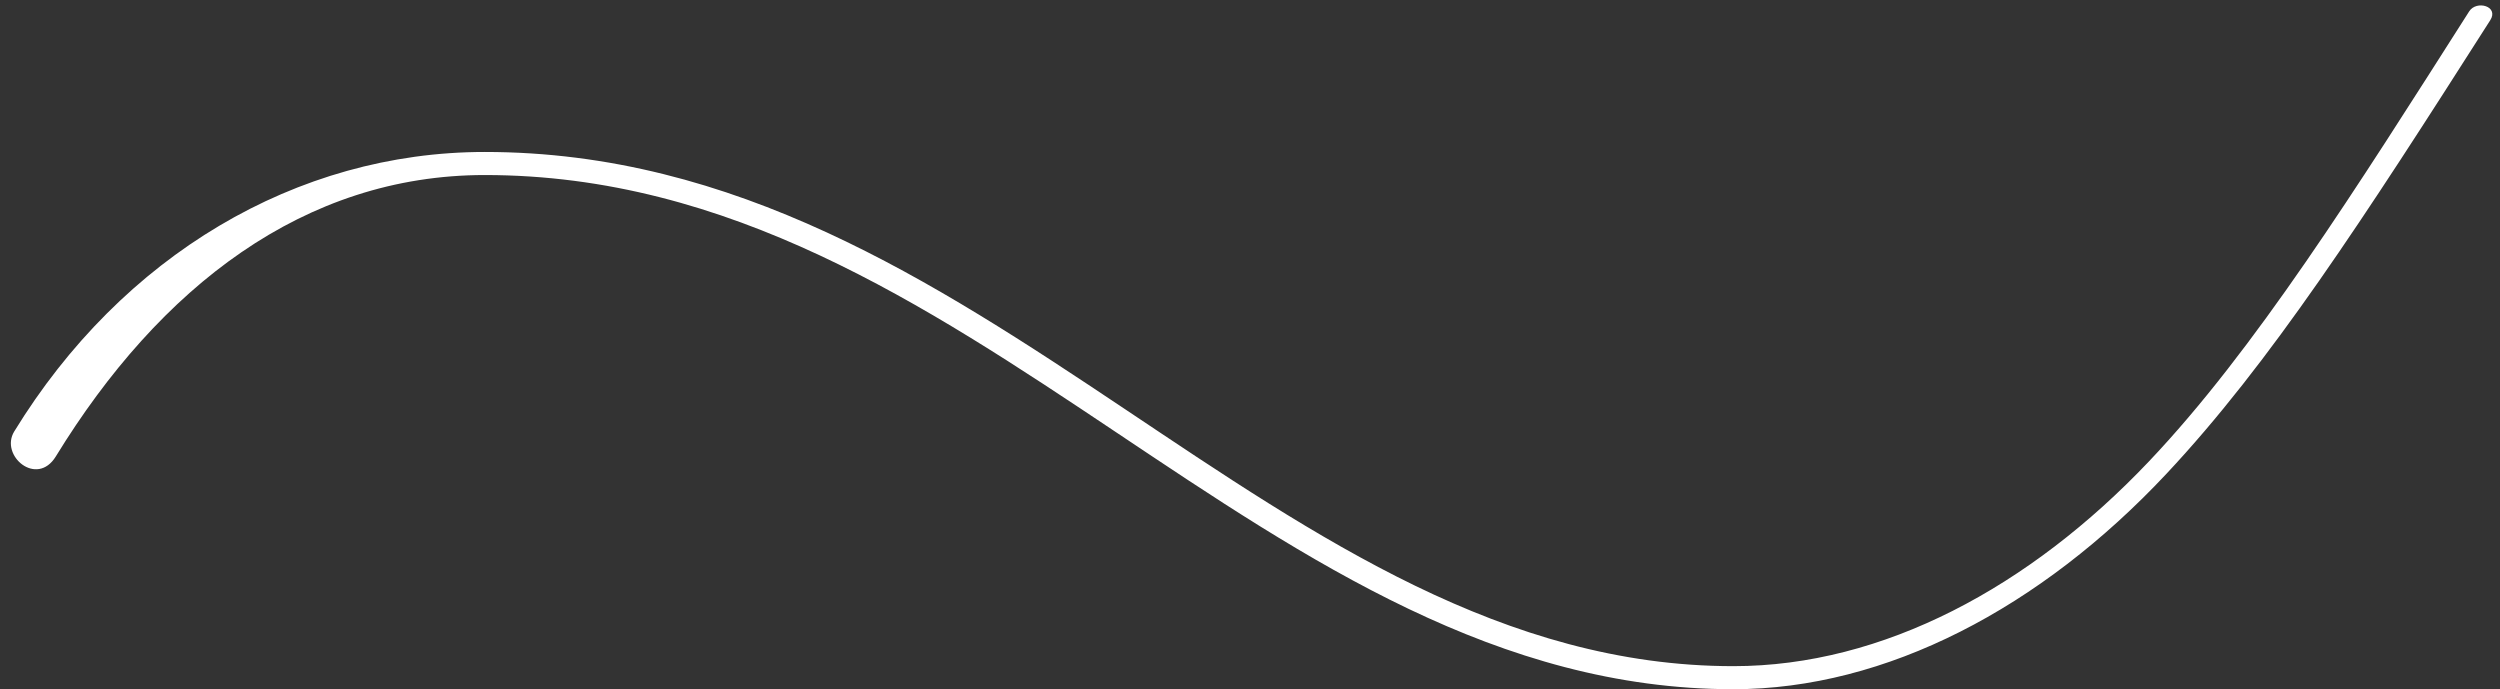 <?xml version="1.0" encoding="UTF-8" standalone="no"?><svg xmlns="http://www.w3.org/2000/svg" xmlns:xlink="http://www.w3.org/1999/xlink" fill="#ffffff" height="50.8" preserveAspectRatio="xMidYMid meet" version="1" viewBox="-0.8 -0.4 184.2 50.8" width="184.2" zoomAndPan="magnify"><rect x="-0.8" y="-0.4" width="184.2" height="50.8" fill="#333333" stroke="none"/><g id="change1_1"><path d="M34.921,12.497c-13.307,0-23.946,8.238-31.608,20.733c-1.4,2.285-4.154-0.063-3.063-1.843 c7.942-12.954,20.791-20.59,34.671-20.59c36.864,0,58.229,37.886,91.993,37.886c11.042,0,21.842-5.841,30.597-15.062 c7.799-8.214,15.209-19.988,23.619-33.184c0.535-0.842,2.21-0.381,1.553,0.651c-9.395,14.727-16.246,25.297-23.868,33.43 c-9.243,9.863-20.642,15.864-31.9,15.864C92.27,50.382,70.904,12.497,34.921,12.497z"/></g></svg>